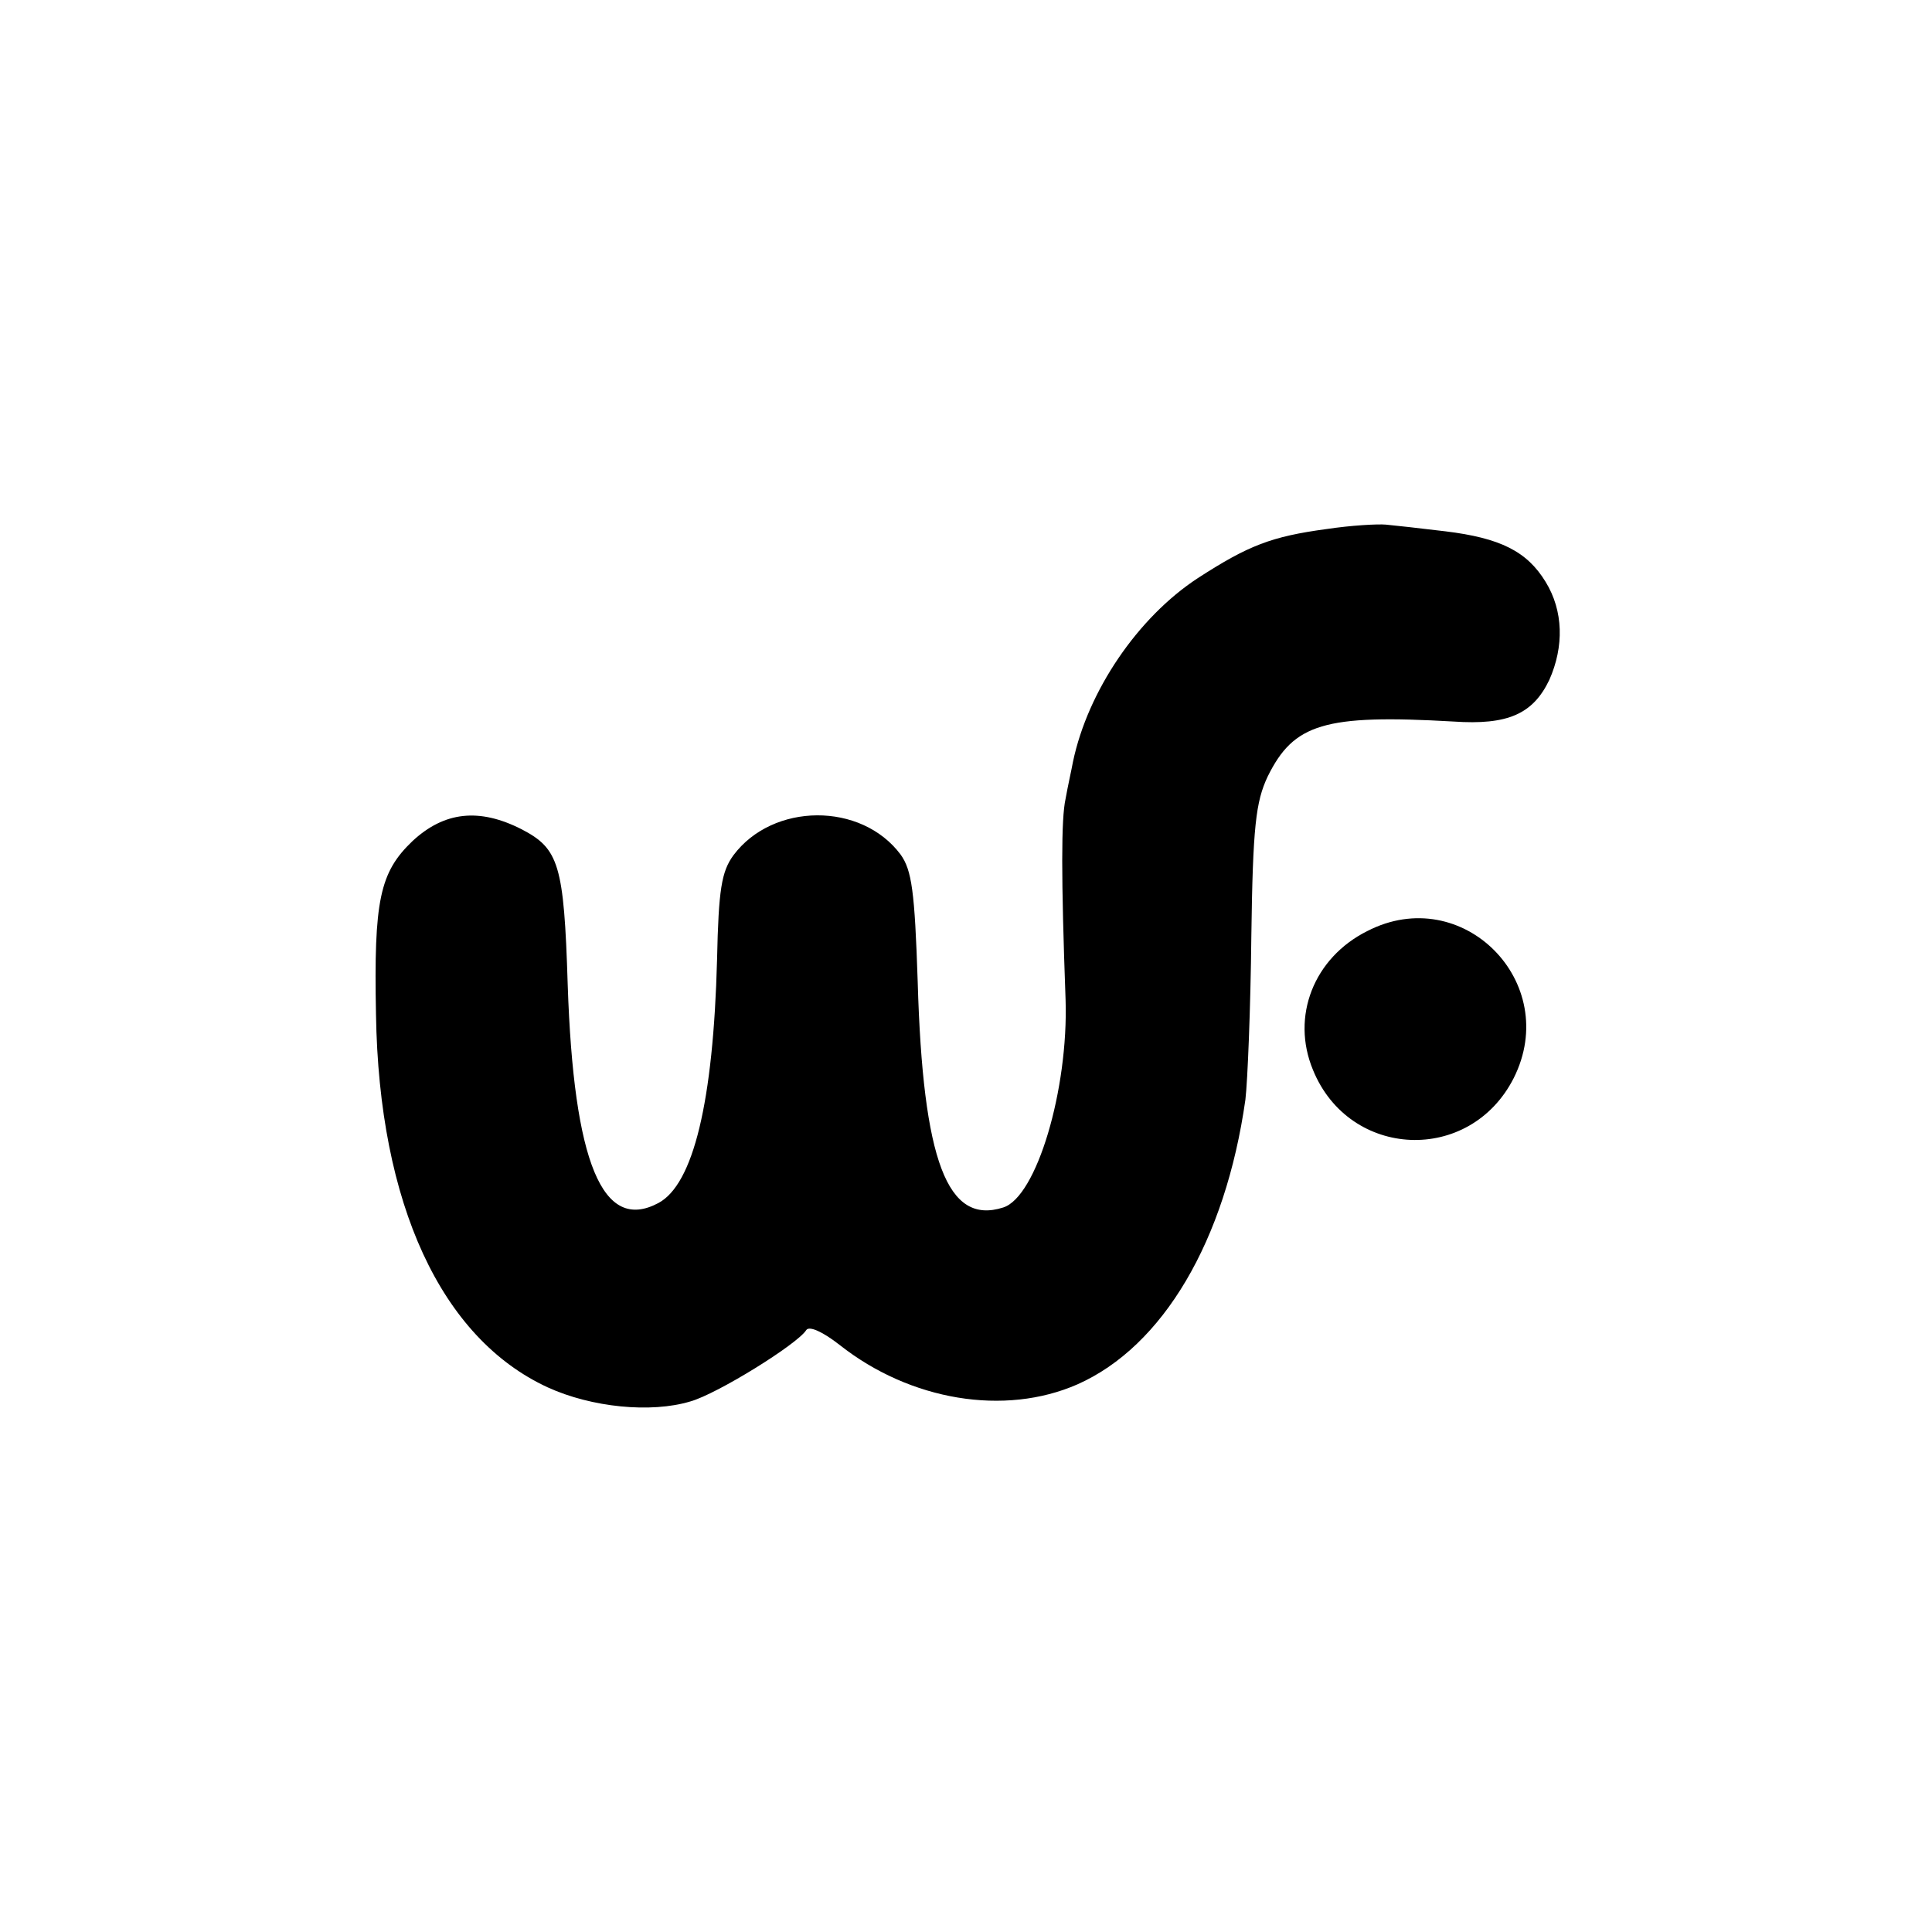 <?xml version="1.0" standalone="no"?>
<!DOCTYPE svg PUBLIC "-//W3C//DTD SVG 20010904//EN"
 "http://www.w3.org/TR/2001/REC-SVG-20010904/DTD/svg10.dtd">
<svg version="1.0" xmlns="http://www.w3.org/2000/svg"
 width="260pt" height="260pt" viewBox="0 0 260 260"
 preserveAspectRatio="xMidYMid meet">
<g transform="translate(0,260) scale(0.1,-0.1)"
fill="#000000" stroke="none">
<path d="M1785 1888 c-74 -10 -105 -22 -173 -66 -81 -53 -148 -152 -168 -247
-2 -11 -7 -33 -10 -50 -6 -27 -6 -105 0 -270 4 -121 -39 -266 -84 -280 -75
-24 -108 62 -115 304 -4 122 -8 150 -23 171 -53 71 -172 70 -225 -1 -16 -22
-20 -46 -22 -140 -5 -192 -32 -303 -79 -328 -75 -40 -114 54 -122 294 -5 162
-12 183 -62 209 -57 29 -104 24 -147 -16 -44 -42 -52 -80 -49 -233 4 -256 88
-436 231 -502 59 -27 139 -35 192 -19 36 10 144 77 156 96 4 6 22 -2 45 -20
95 -75 222 -96 320 -53 115 51 199 193 226 383 3 25 7 124 8 220 2 148 6 181
22 215 35 71 76 84 250 74 73 -5 107 10 129 56 20 45 19 93 -5 132 -25 41 -61
59 -135 68 -33 4 -69 8 -80 9 -11 1 -47 -1 -80 -6z"/>
<path d="M1840 1347 c-72 -36 -103 -115 -73 -187 49 -120 211 -127 270 -11 65
129 -69 264 -197 198z"/>
</g>
</svg>
